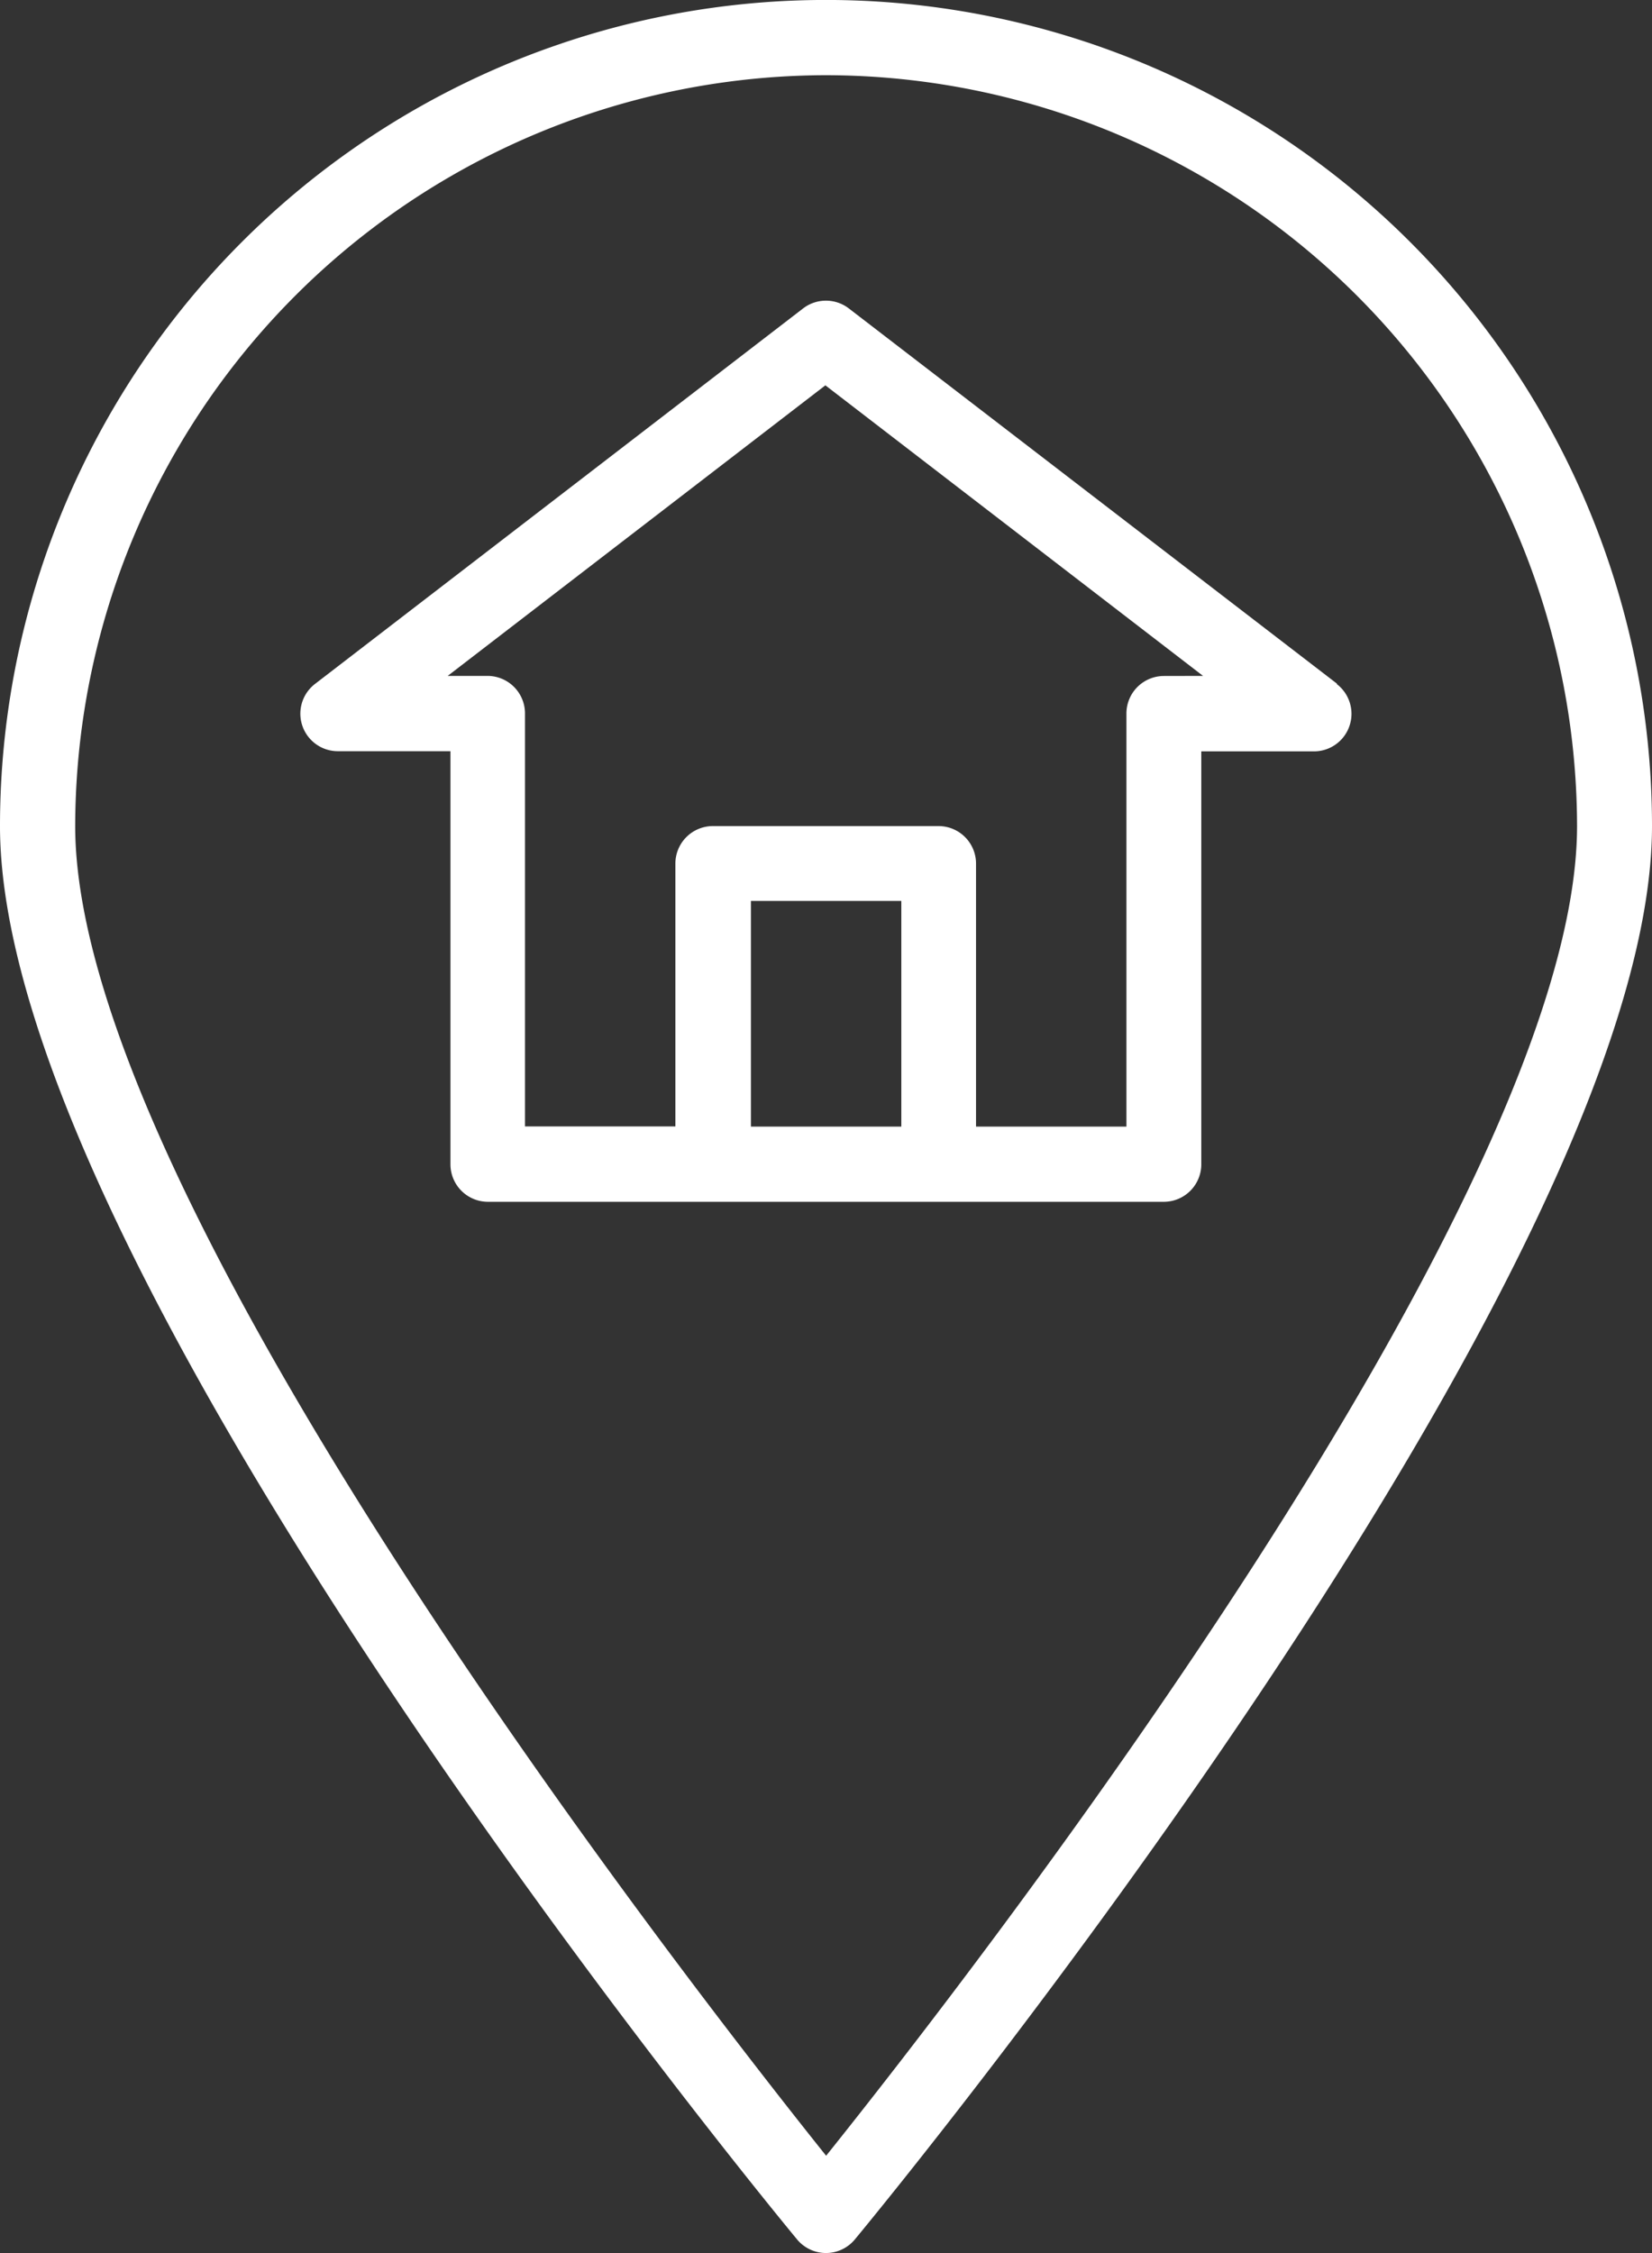 <svg id="location" xmlns="http://www.w3.org/2000/svg" width="19.771" height="26.96" viewBox="0 0 19.771 26.96">
  <rect x="0" y="0" width="19.771" height="26.96" fill="#333333" stroke="none"/>
  <path id="Caminho_102" data-name="Caminho 102" d="M73.885,26.96a.45.45,0,0,1-.346-.163C73.149,26.326,64,15.2,64,9.885a9.885,9.885,0,0,1,19.771,0c0,5.312-9.149,16.441-9.539,16.911A.449.449,0,0,1,73.885,26.96ZM73.885.9A9,9,0,0,0,64.9,9.885c0,4.436,7.3,13.8,8.987,15.911,1.691-2.111,8.987-11.476,8.987-15.911A9,9,0,0,0,73.885.9Z" transform="translate(-64 0)" fill="#fff"/>
  <path id="Caminho_103" data-name="Caminho 103" d="M140.41,68.59,134.568,64.1a.449.449,0,0,0-.548,0l-5.841,4.493a.449.449,0,0,0,.274.805H129.8v4.943a.449.449,0,0,0,.449.449h8.088a.449.449,0,0,0,.449-.449V69.4h1.348a.449.449,0,0,0,.274-.805Zm-7.014,5.3v-2.7h1.8v2.7Zm4.943-5.392a.449.449,0,0,0-.449.449v4.943h-1.8V70.743a.449.449,0,0,0-.449-.449h-2.7a.449.449,0,0,0-.449.449v3.145h-1.8V68.946a.449.449,0,0,0-.449-.449h-.476l4.52-3.477,4.52,3.477Z" transform="translate(-124.409 -60.409)" fill="#fff"/>
</svg>
